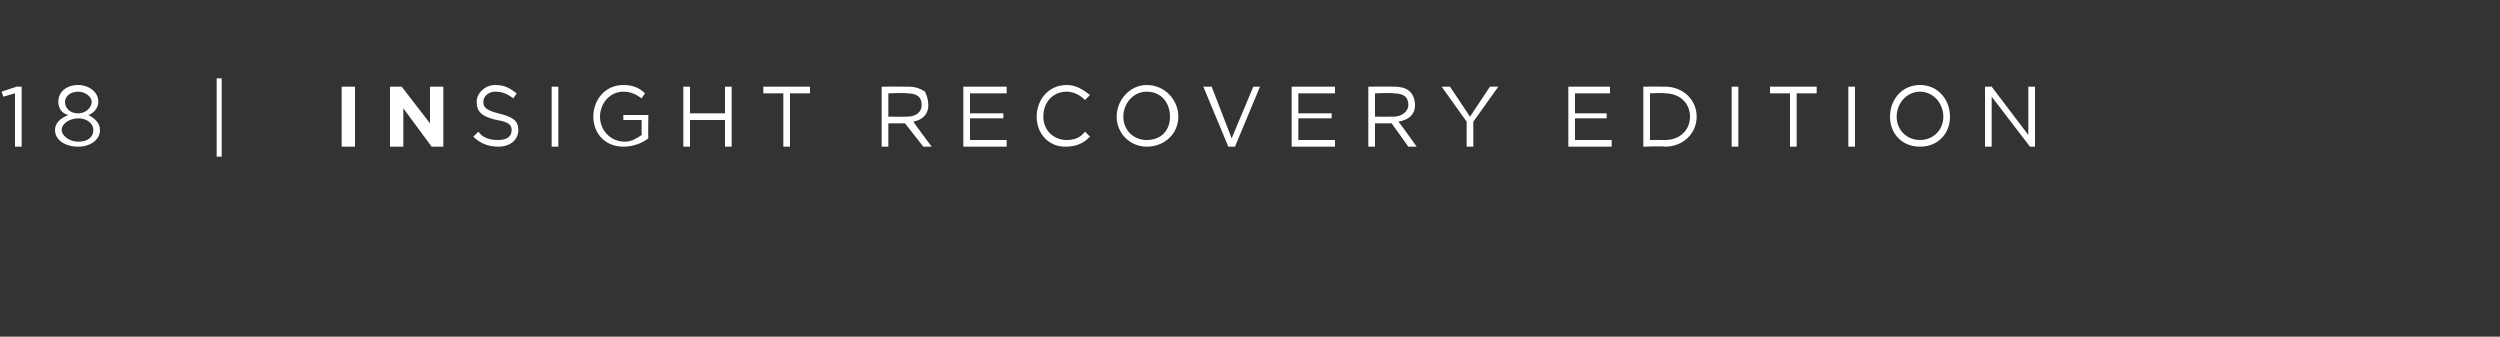<svg xmlns="http://www.w3.org/2000/svg" version="1.1" width="150px" height="20.2px" viewBox="0 0 150 20.2"><rect x="0" y="0" width="150" height="20.2" fill="#333333" stroke="none"/><desc>18 INSIGHT RECOVERY EDITION</desc><defs/><g id="Polygon71482"><path d="m.9 5.6l-.7.2l-.1-.3l.9-.3l.3 0l0 3.6l-.4 0l0-3.2zm2.4 2.2c0 0 0 0 0 0c0-.4.3-.7.8-.9c-.4-.1-.6-.4-.6-.8c0 0 0 0 0 0c0-.6.5-1 1.2-1c.6 0 1.2.4 1.2 1c0 0 0 0 0 0c0 .4-.3.7-.6.8c.4.2.7.5.7.9c0 0 0 0 0 0c0 .6-.6 1-1.3 1c-.8 0-1.4-.4-1.4-1zm2.2-1.7c0 0 0 0 0 0c0-.3-.4-.6-.8-.6c-.5 0-.8.3-.8.6c0 0 0 0 0 0c0 .4.3.7.8.7c.4 0 .8-.3.8-.7zm.1 1.7c0 0 0 0 0 0c0-.4-.4-.7-.9-.7c-.5 0-1 .3-1 .7c0 0 0 0 0 0c0 .3.4.7 1 .7c.6 0 .9-.3.9-.7zm7.4-3.1l.3 0l0 4.7l-.3 0l0-4.7zm7.5.5l.8 0l0 3.6l-.8 0l0-3.6zm2.9 0l.7 0l1.7 2.2l0-2.2l.8 0l0 3.6l-.7 0l-1.7-2.3l0 2.3l-.8 0l0-3.6zm5 3c0 0 .3-.3.3-.3c.3.4.7.5 1.2.5c.5 0 .8-.2.8-.6c0 0 0 0 0 0c0-.3-.2-.5-.9-.6c-.9-.2-1.2-.5-1.2-1.1c0 0 0 0 0 0c0-.5.5-1 1.1-1c.6 0 .9.2 1.3.5c0 0-.2.3-.2.3c-.4-.3-.7-.4-1.1-.4c-.4 0-.7.3-.7.6c0 0 0 0 0 0c0 .3.1.5.9.7c.8.2 1.2.4 1.2 1c0 0 0 0 0 0c0 .6-.5 1-1.2 1c-.6 0-1.1-.2-1.5-.6zm4.7-3l.4 0l0 3.6l-.4 0l0-3.6zm2.5 1.8c0 0 0 0 0 0c0-1 .7-1.9 1.8-1.9c.6 0 1 .2 1.3.5c0 0-.2.3-.2.3c-.3-.2-.6-.4-1.1-.4c-.8 0-1.4.7-1.4 1.5c0 0 0 0 0 0c0 .8.6 1.5 1.5 1.5c.4 0 .7-.2 1-.4c-.01 0 0-.9 0-.9l-1.1 0l0-.3l1.5 0c0 0-.02 1.38 0 1.4c-.4.3-.9.5-1.5.5c-1.1 0-1.8-.8-1.8-1.8zm5.4-1.8l.4 0l0 1.6l2.1 0l0-1.6l.4 0l0 3.6l-.4 0l0-1.6l-2.1 0l0 1.6l-.4 0l0-3.6zm6 .4l-1.2 0l0-.4l2.8 0l0 .4l-1.2 0l0 3.2l-.4 0l0-3.2zm5.9-.4c0 0 1.56-.01 1.6 0c.4 0 .7.1 1 .3c.1.2.2.5.2.8c0 0 0 0 0 0c0 .6-.4.9-.9 1c-.02 0 1.1 1.5 1.1 1.5l-.5 0l-1.1-1.4l-1 0l0 1.4l-.4 0l0-3.6zm1.5 1.8c.6 0 .9-.3.9-.7c0 0 0 0 0 0c0-.5-.3-.7-.9-.7c.03-.04-1.1 0-1.1 0l0 1.4c0 0 1.12.01 1.1 0zm3.4-1.8l2.6 0l0 .4l-2.2 0l0 1.2l2 0l0 .3l-2 0l0 1.3l2.2 0l0 .4l-2.6 0l0-3.6zm4.4 1.8c0 0 0 0 0 0c0-1 .7-1.9 1.8-1.9c.6 0 1 .3 1.4.6c0 0-.3.3-.3.3c-.3-.3-.7-.5-1.1-.5c-.8 0-1.4.6-1.4 1.5c0 0 0 0 0 0c0 .8.6 1.4 1.4 1.4c.4 0 .8-.1 1.1-.5c0 0 .3.3.3.3c-.4.4-.8.6-1.5.6c-1 0-1.7-.8-1.7-1.8zm4.8 0c0 0 0 0 0 0c0-1 .8-1.9 1.8-1.9c1.1 0 1.9.9 1.9 1.9c0 0 0 0 0 0c0 1-.8 1.8-1.9 1.8c-1 0-1.8-.8-1.8-1.8zm3.2 0c0 0 0 0 0 0c0-.8-.5-1.5-1.4-1.5c-.8 0-1.4.7-1.4 1.5c0 0 0 0 0 0c0 .8.6 1.4 1.4 1.4c.9 0 1.4-.6 1.4-1.4zm2-1.8l.5 0l1.2 3.1l1.3-3.1l.4 0l-1.5 3.6l-.4 0l-1.5-3.6zm5.3 0l2.6 0l0 .4l-2.2 0l0 1.2l2 0l0 .3l-2 0l0 1.3l2.2 0l0 .4l-2.6 0l0-3.6zm4.6 0c0 0 1.52-.01 1.5 0c.5 0 .8.1 1 .3c.2.2.3.5.3.8c0 0 0 0 0 0c0 .6-.4.9-1 1c.04 0 1.1 1.5 1.1 1.5l-.5 0l-1-1.4l-1 0l0 1.4l-.4 0l0-3.6zm1.5 1.8c.5 0 .9-.3.9-.7c0 0 0 0 0 0c0-.5-.3-.7-.9-.7c-.01-.04-1.1 0-1.1 0l0 1.4c0 0 1.09.01 1.1 0zm4.4.3l-1.5-2.1l.5 0l1.2 1.8l1.2-1.8l.5 0l-1.5 2.1l0 1.5l-.4 0l0-1.5zm6.1-2.1l2.5 0l0 .4l-2.1 0l0 1.2l1.9 0l0 .3l-1.9 0l0 1.3l2.2 0l0 .4l-2.6 0l0-3.6zm4.5 0c0 0 1.27-.01 1.3 0c1.1 0 1.9.8 1.9 1.8c0 0 0 0 0 0c0 1-.8 1.8-1.9 1.8c-.03-.04-1.3 0-1.3 0l0-3.6zm.4.4l0 2.8c0 0 .87-.01.9 0c.9 0 1.5-.6 1.5-1.4c0 0 0 0 0 0c0-.8-.6-1.4-1.5-1.4c-.03-.04-.9 0-.9 0zm4.9-.4l.4 0l0 3.6l-.4 0l0-3.6zm3.5.4l-1.2 0l0-.4l2.8 0l0 .4l-1.2 0l0 3.2l-.4 0l0-3.2zm3.5-.4l.4 0l0 3.6l-.4 0l0-3.6zm2.5 1.8c0 0 0 0 0 0c0-1 .7-1.9 1.8-1.9c1.1 0 1.8.9 1.8 1.9c0 0 0 0 0 0c0 1-.7 1.8-1.8 1.8c-1.1 0-1.8-.8-1.8-1.8zm3.2 0c0 0 0 0 0 0c0-.8-.6-1.5-1.4-1.5c-.8 0-1.4.7-1.4 1.5c0 0 0 0 0 0c0 .8.6 1.4 1.4 1.4c.8 0 1.4-.6 1.4-1.4zm2.5-1.8l.4 0l2.2 2.9l0-2.9l.4 0l0 3.6l-.3 0l-2.3-3l0 3l-.4 0l0-3.6z" stroke="none" fill="#fff"/></g></svg>